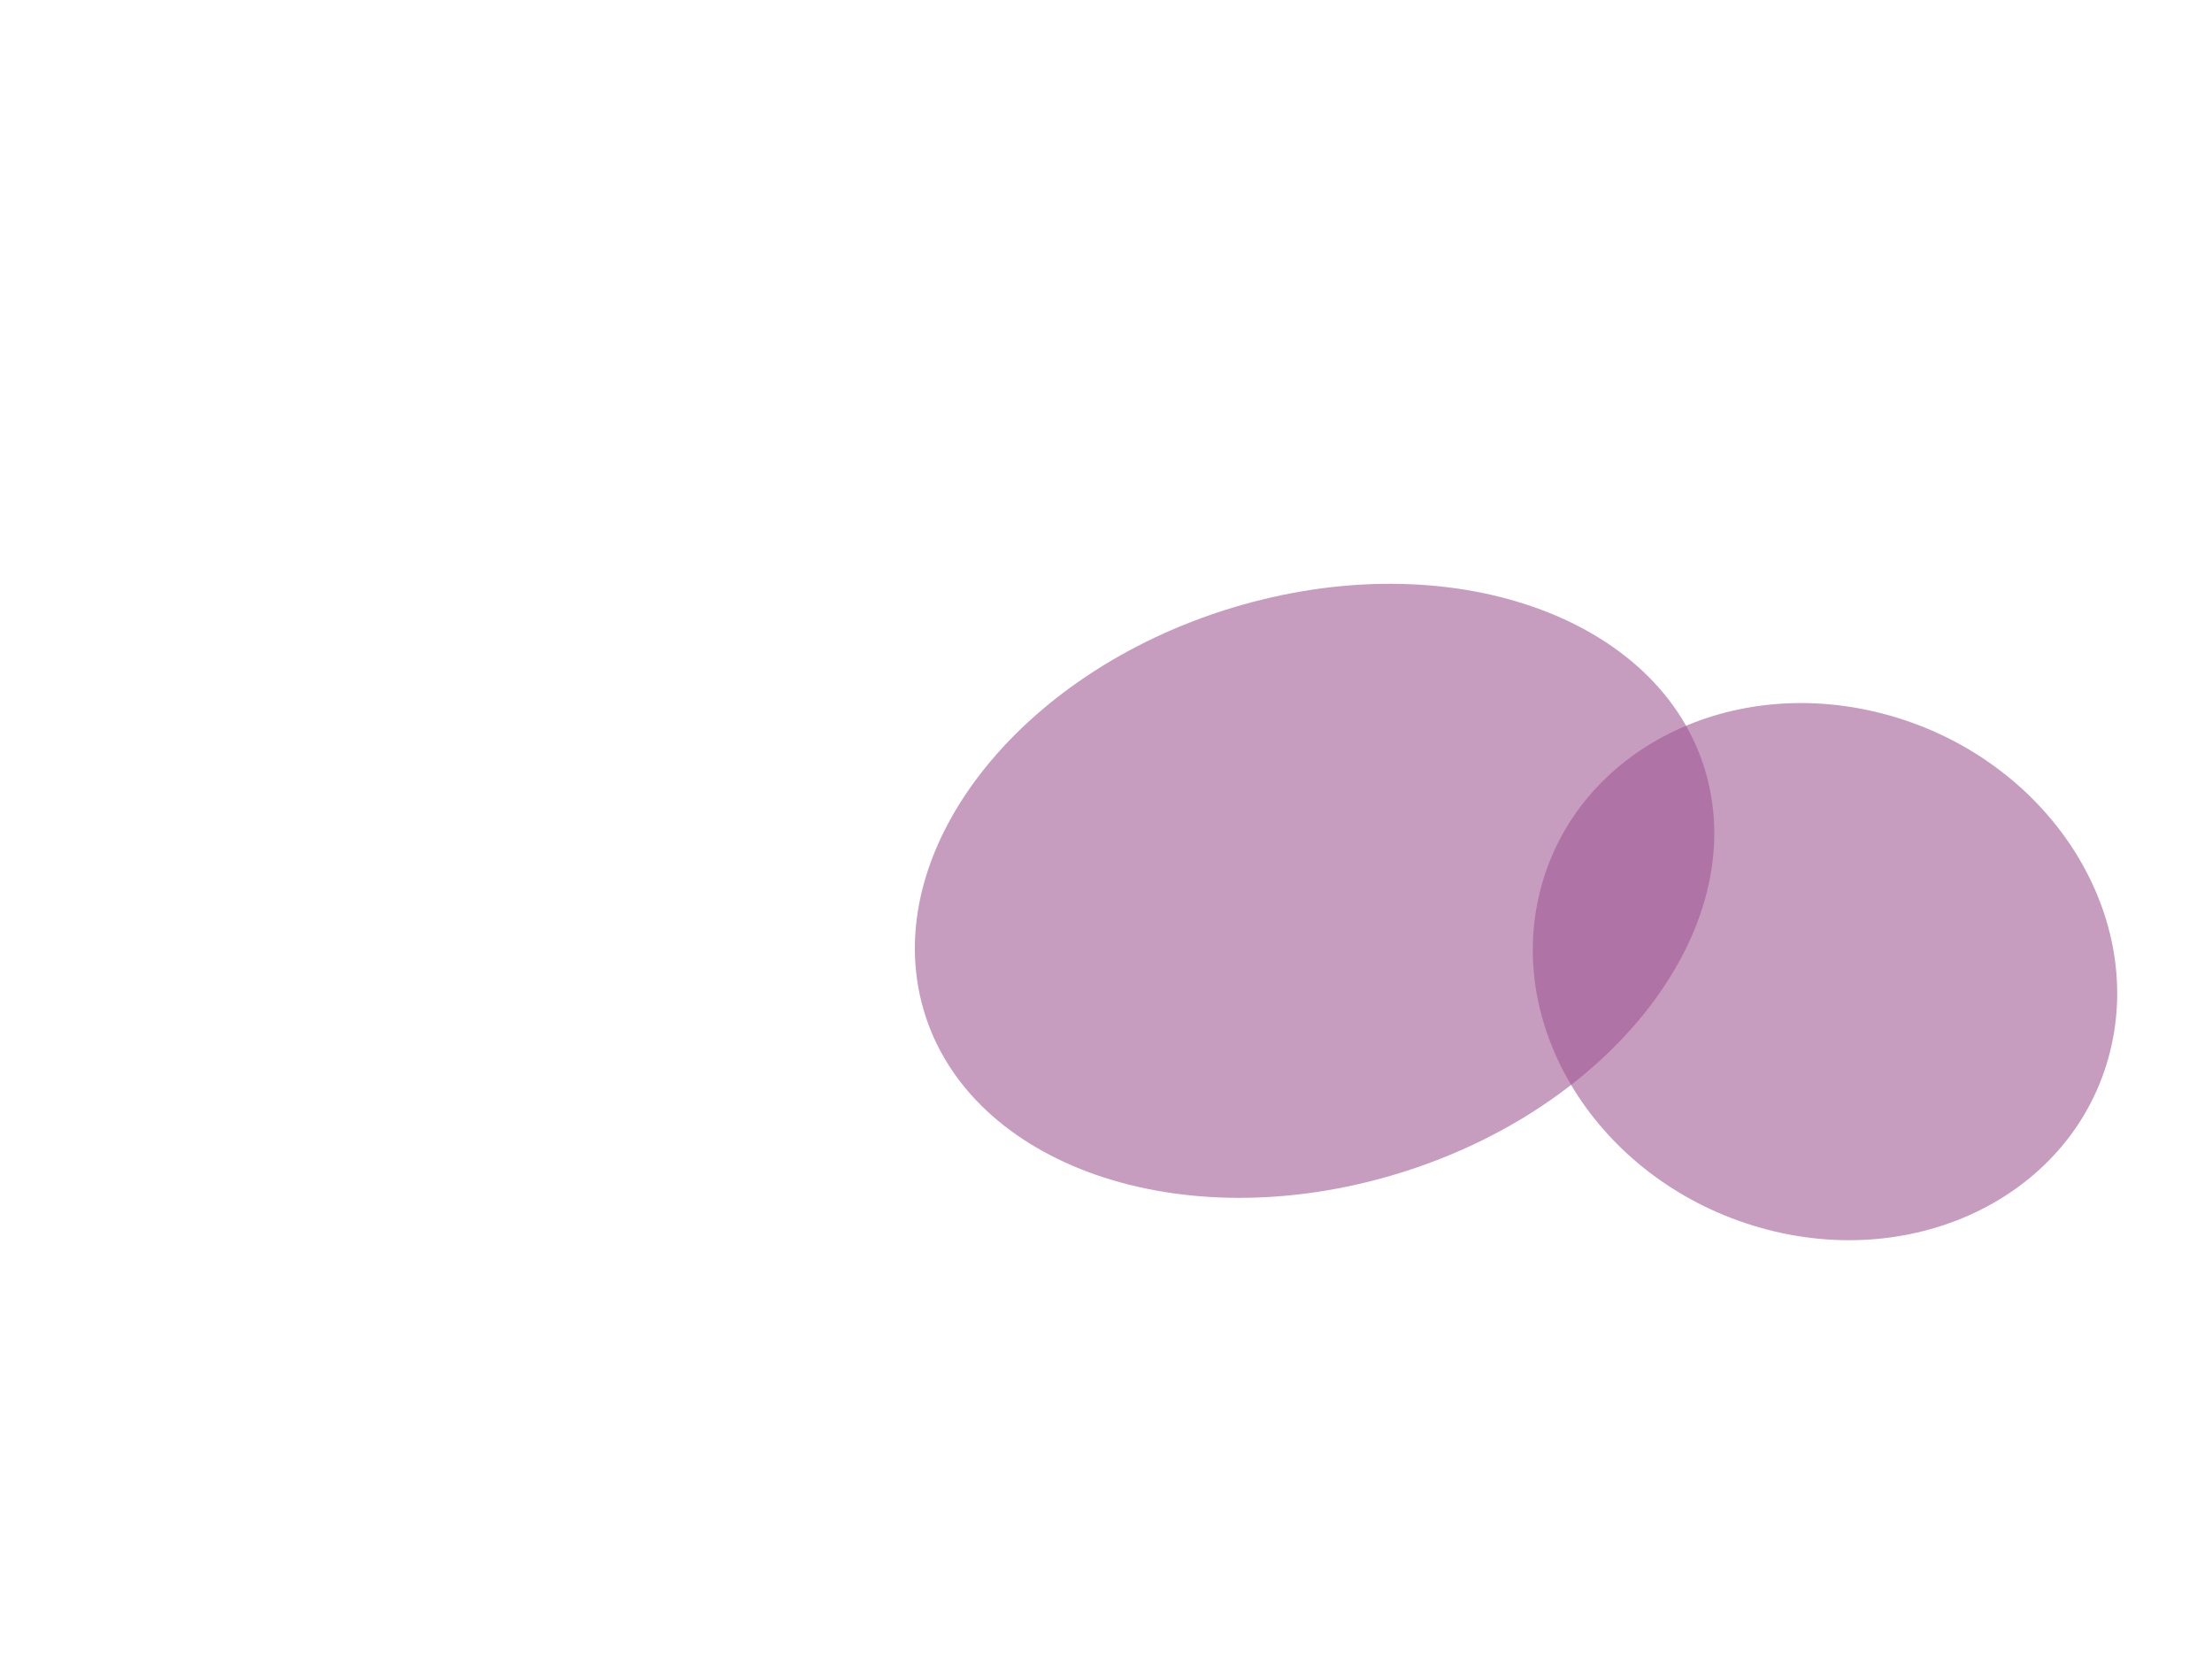 <?xml version="1.0" encoding="UTF-8"?>
<!-- Generator: Adobe Illustrator 27.0.0, SVG Export Plug-In . SVG Version: 6.00 Build 0)  -->
<svg xmlns="http://www.w3.org/2000/svg" xmlns:xlink="http://www.w3.org/1999/xlink" version="1.1" id="Layer_1" x="0px" y="0px" viewBox="0 0 4000 3000" style="enable-background:new 0 0 4000 3000;" xml:space="preserve">
<style type="text/css">
	.st0{opacity:0.6;fill:#A15A95;enable-background:new    ;}
</style>
<g id="Group_896" transform="translate(980.476 -716)">
	<path id="Path_1411" class="st0" d="M1804.6,2326.8c-64.8,255.7,113.3,528.4,397.8,609.2s567.6-61.1,632.4-316.8   c64.8-255.7-113.3-528.5-397.8-609.2S1869.4,2071.1,1804.6,2326.8z"></path>
	<path id="Path_1412" class="st0" d="M686,2528.6c72.4,285.6,449.2,426.8,841.7,315.4s652.1-433.2,579.7-718.8   c-72.4-285.6-449.2-426.8-841.7-315.4S613.6,2243,686,2528.6z"></path>
</g>
</svg>
